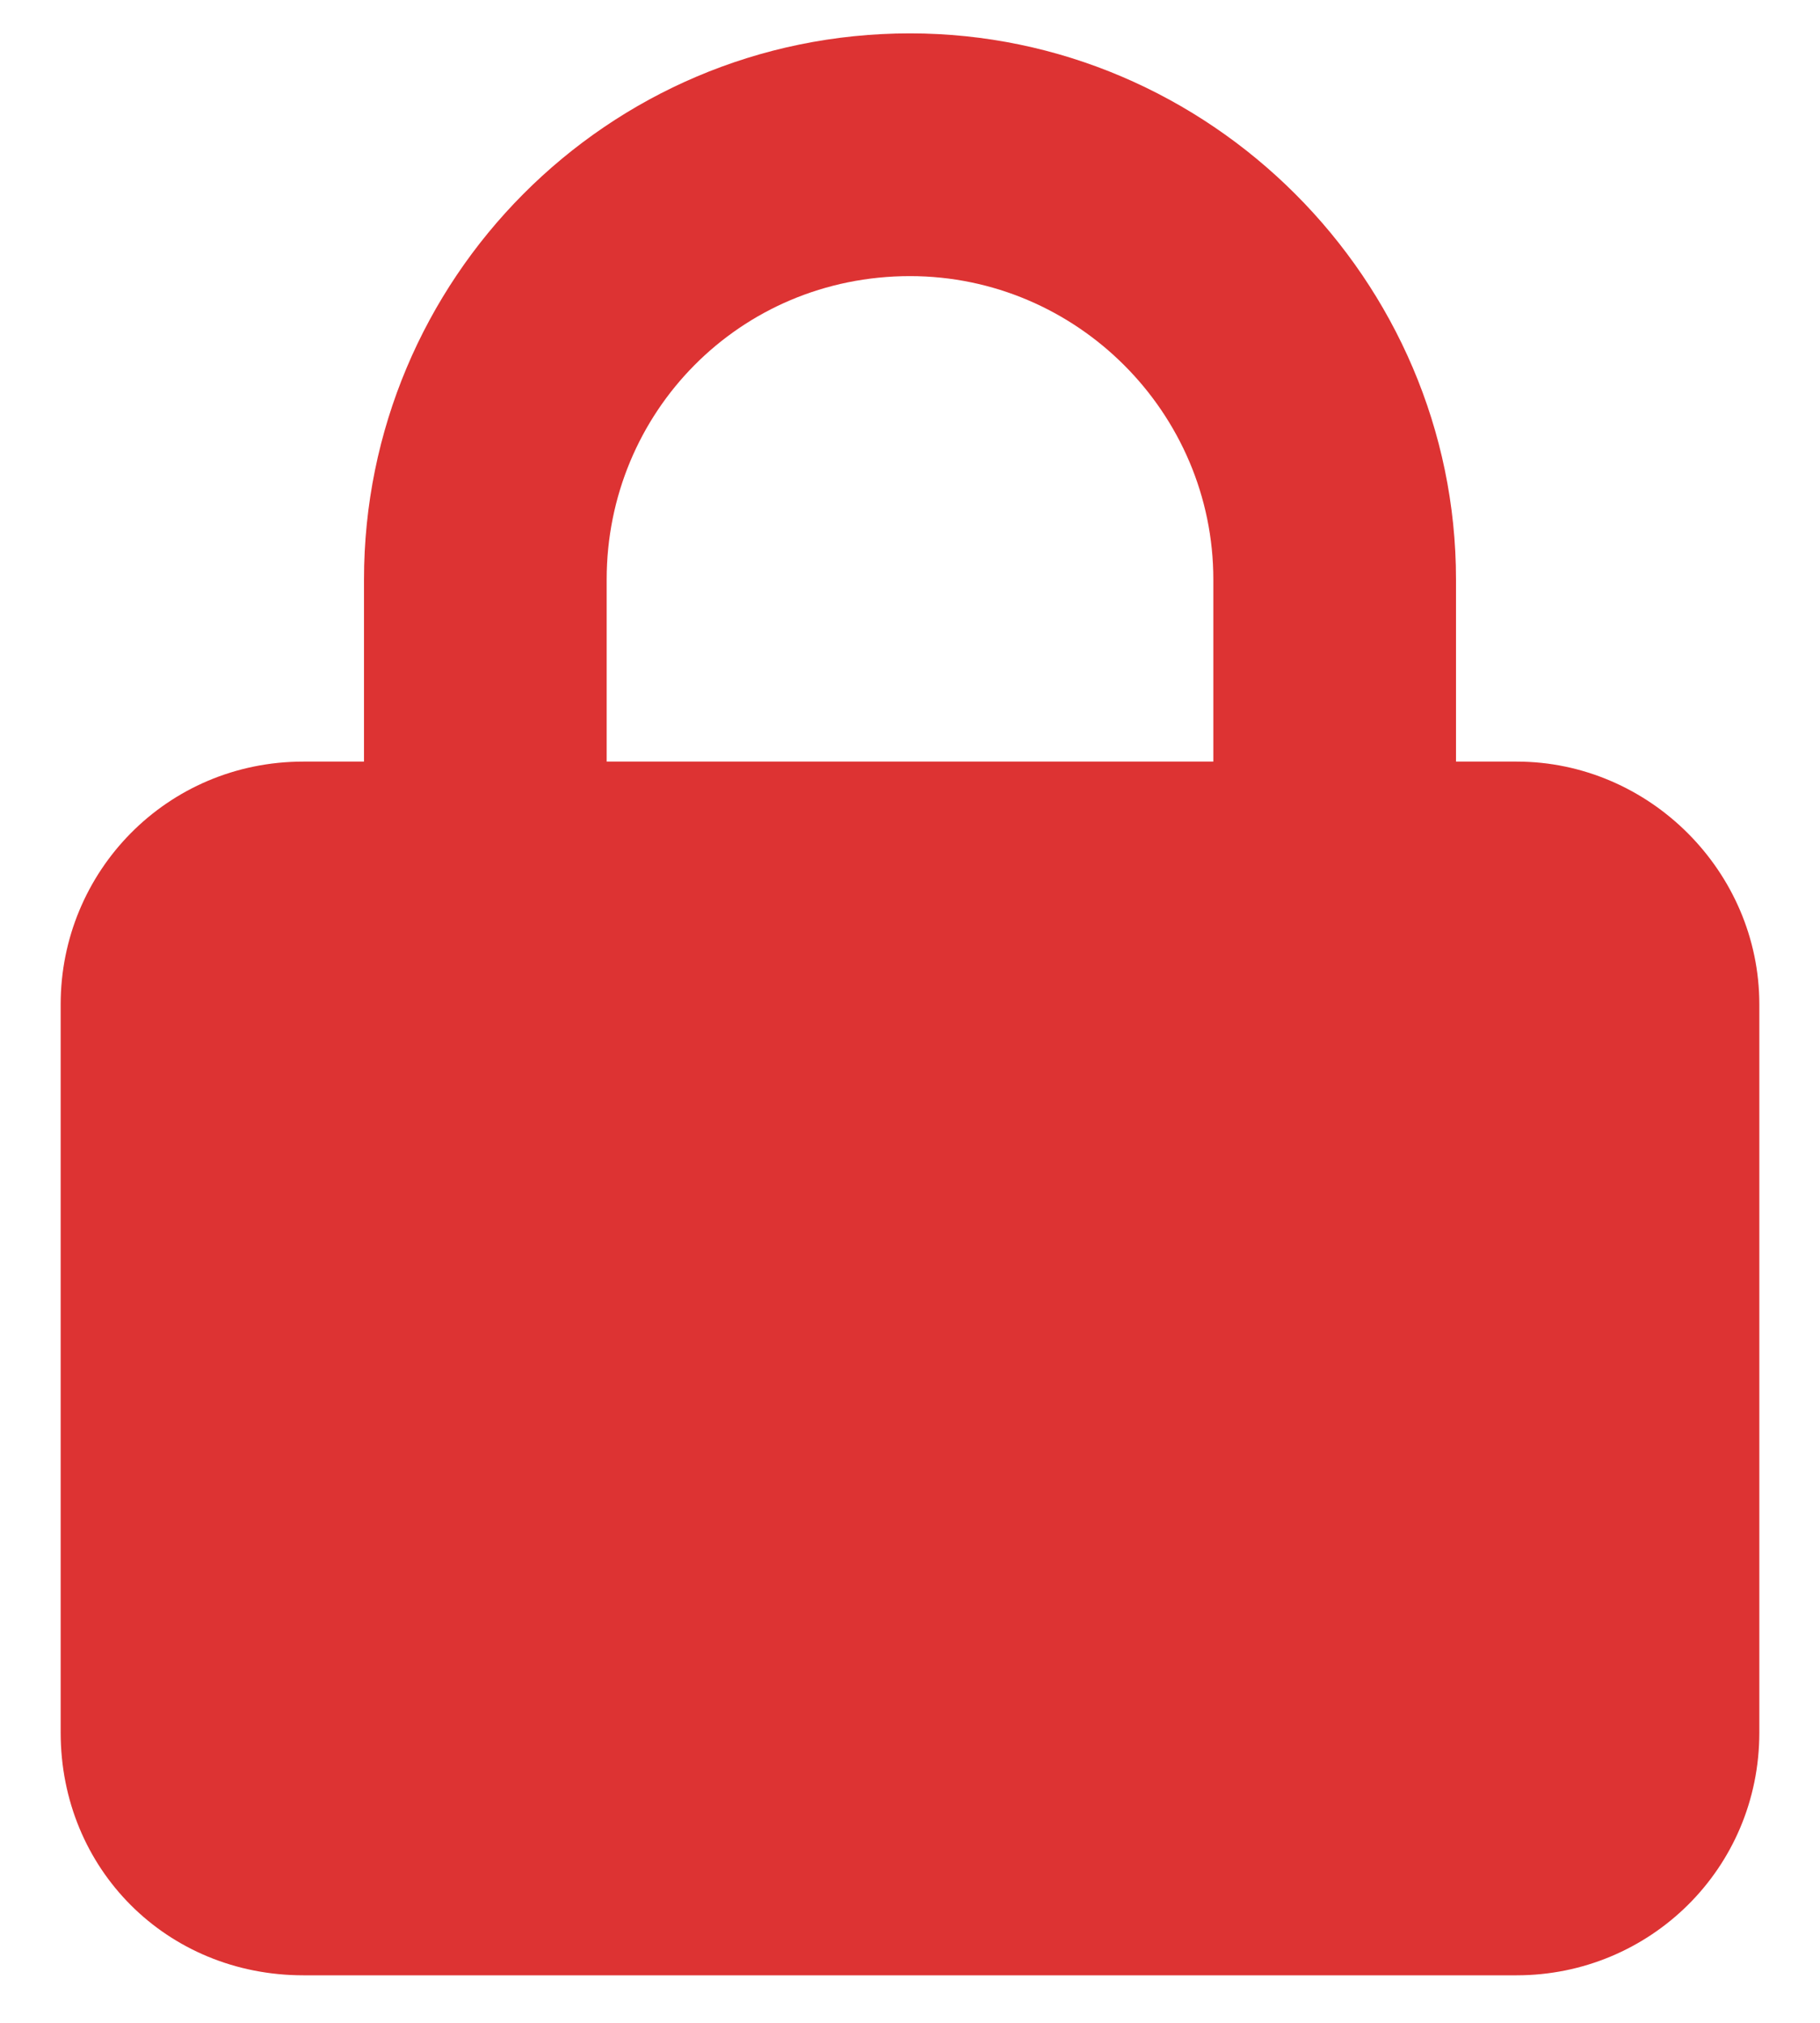 <?xml version="1.0" encoding="UTF-8"?> <svg xmlns="http://www.w3.org/2000/svg" width="18" height="20" viewBox="0 0 18 20" fill="none"><path d="M3.6 7.53V5.73C3.6 2.767 6 0.33 9 0.33C11.963 0.33 14.4 2.767 14.4 5.73V7.53H15C16.312 7.53 17.4 8.617 17.4 9.93V17.13C17.4 18.48 16.312 19.53 15 19.53H3C1.65 19.53 0.6 18.48 0.6 17.13V9.93C0.6 8.617 1.65 7.53 3 7.53H3.6ZM6 7.53H12V5.73C12 4.08 10.65 2.73 9 2.73C7.313 2.73 6 4.08 6 5.73V7.53Z" fill="#DD3333"></path></svg> 